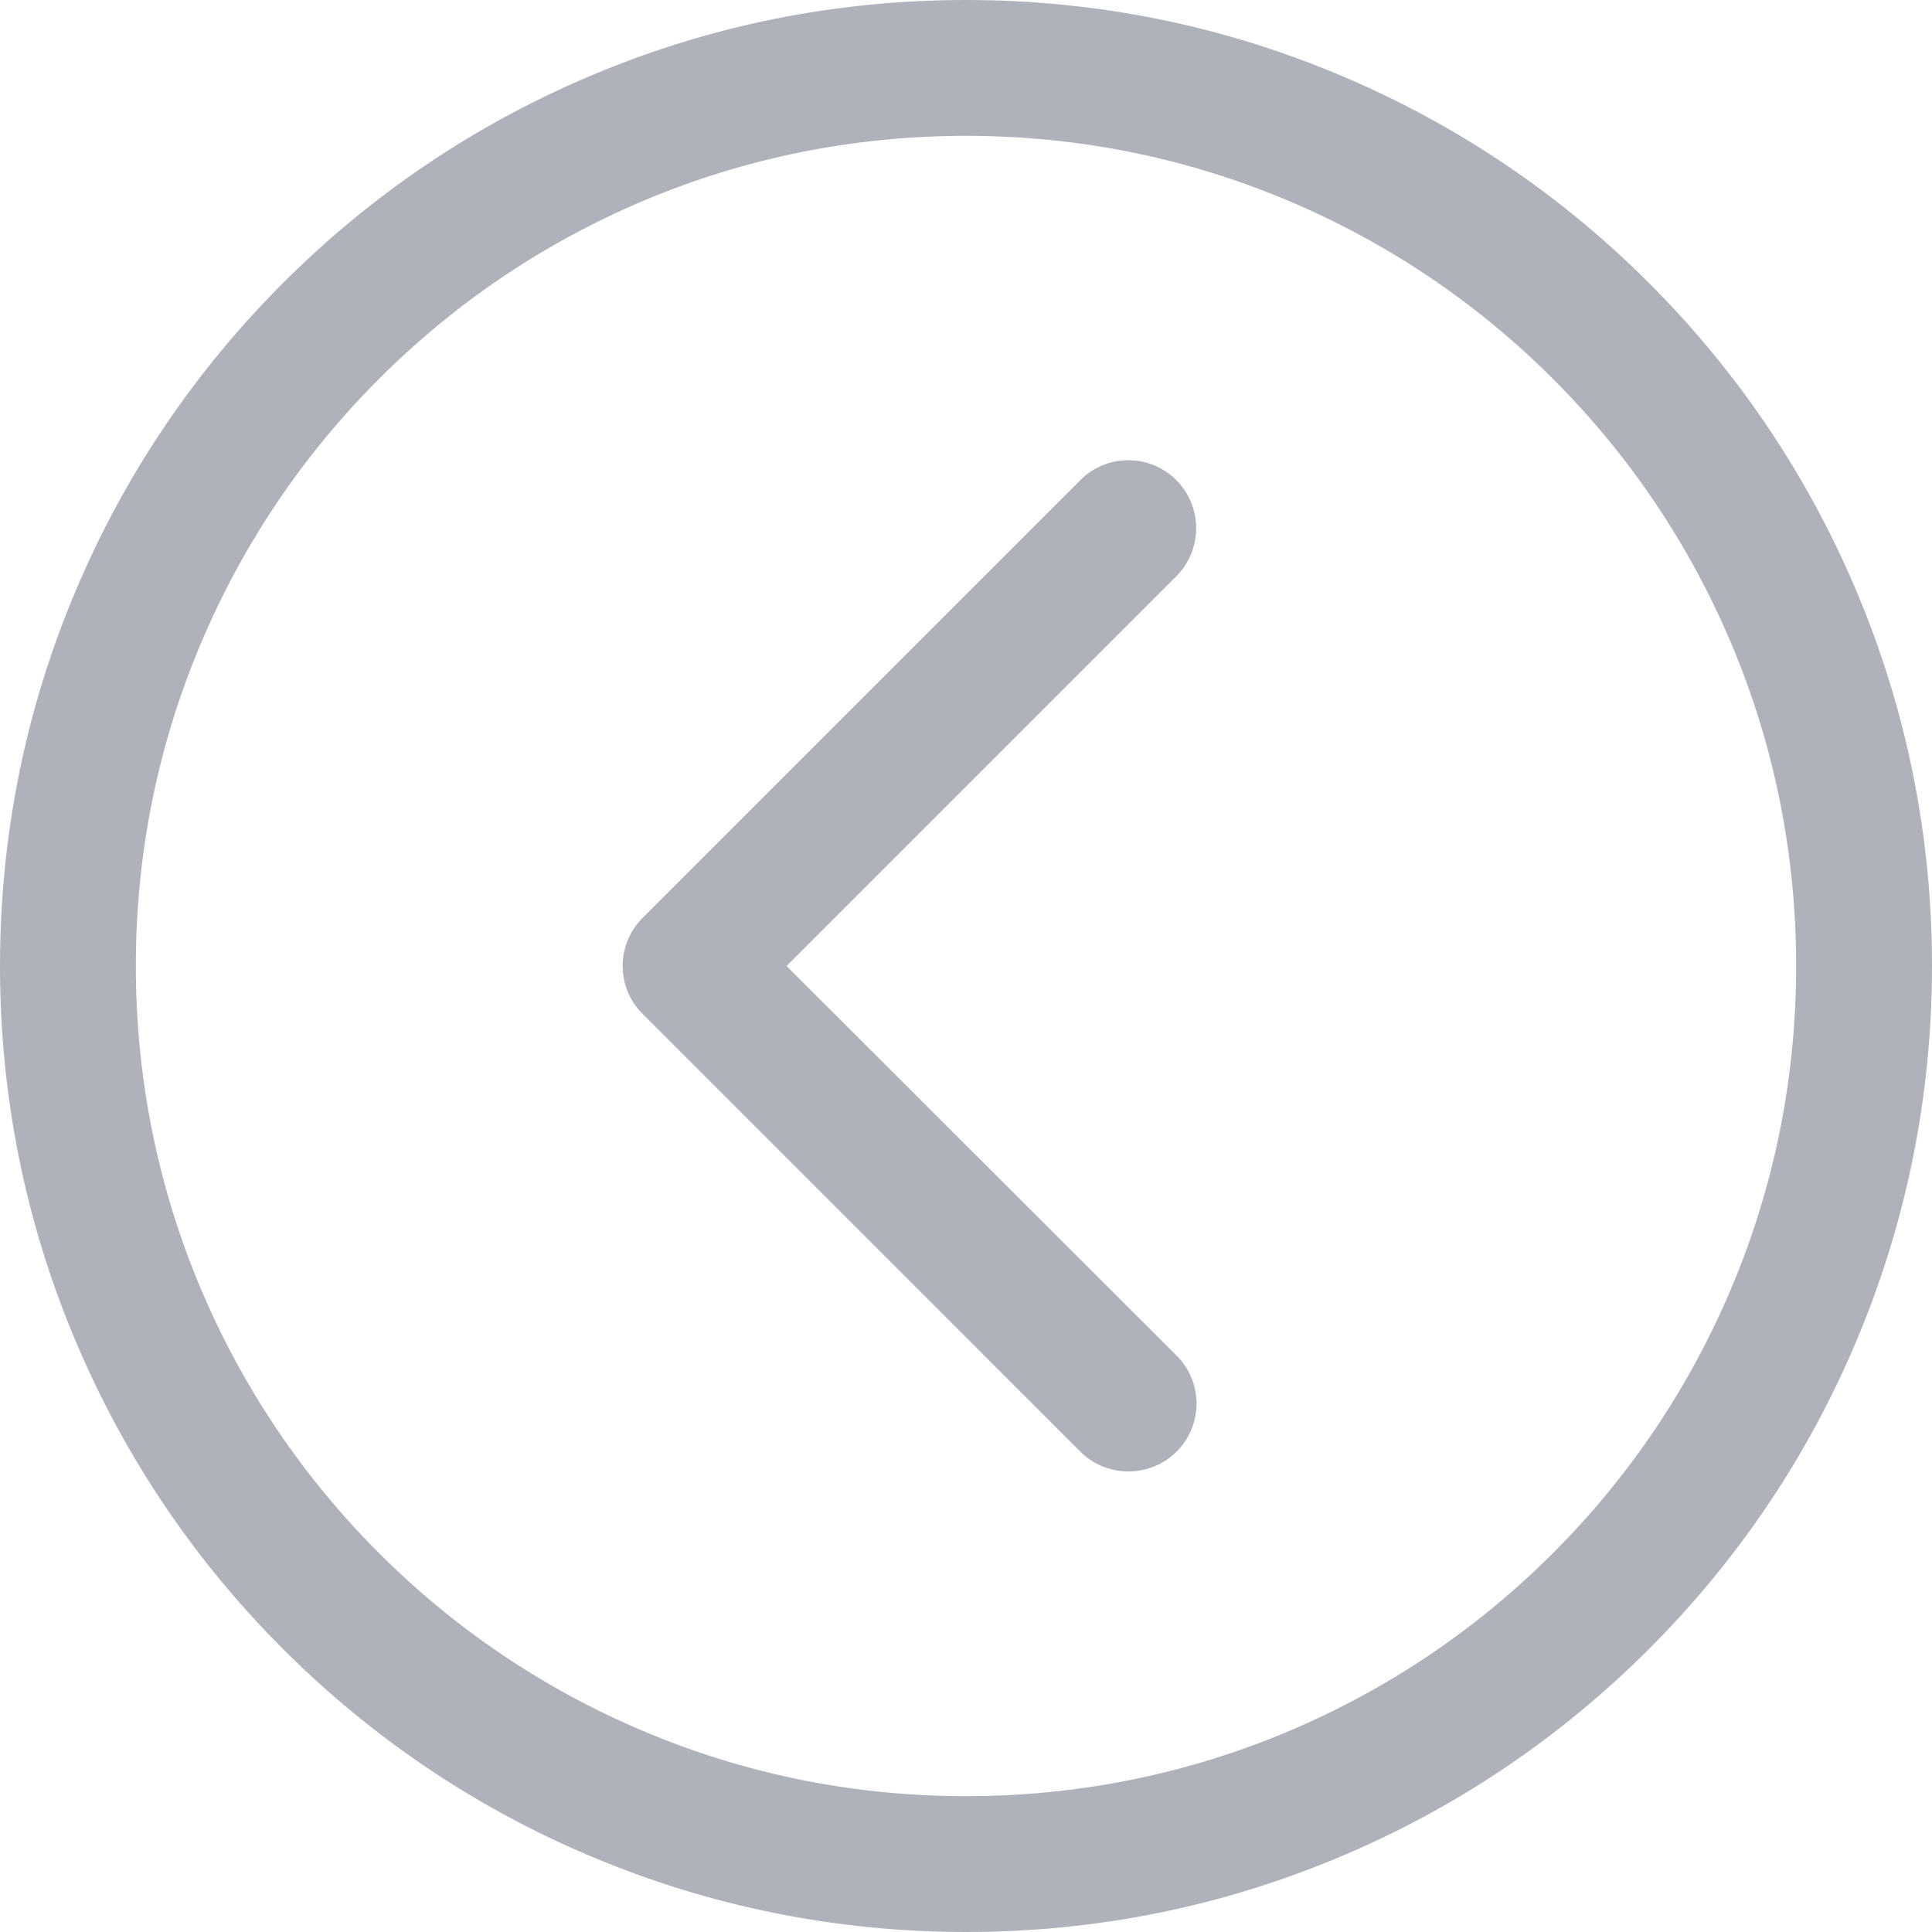 <?xml version="1.0" standalone="no"?><!DOCTYPE svg PUBLIC "-//W3C//DTD SVG 1.1//EN" "http://www.w3.org/Graphics/SVG/1.1/DTD/svg11.dtd"><svg viewBox="0 0 1024 1024" version="1.1" xmlns="http://www.w3.org/2000/svg" width="28" height="28" xmlns:xlink="http://www.w3.org/1999/xlink"><path d="M983.7 312.7C957.9 251.7 921 197 874 150S772.3 66.1 711.3 40.3C648.1 13.5 581.1 0 512 0S375.9 13.5 312.7 40.3C251.7 66.1 197 103 150 150S66.1 251.7 40.3 312.7C13.5 375.9 0 442.9 0 512s13.5 136.1 40.3 199.3C66.1 772.3 103 827 150 874s101.7 83.9 162.7 109.7c63.2 26.7 130.2 40.3 199.3 40.3s136.1-13.5 199.3-40.3C772.3 957.9 827 921 874 874s83.9-101.7 109.7-162.7c26.7-63.2 40.3-130.2 40.3-199.3s-13.5-136.1-40.3-199.3z m-66.3 370.6c-22.2 52.4-53.9 99.5-94.3 139.9-40.4 40.4-87.5 72.1-139.9 94.3C629 940.4 571.4 952 512 952s-117-11.6-171.3-34.6c-52.4-22.2-99.5-53.9-139.9-94.3-40.4-40.4-72.1-87.5-94.3-139.9C83.6 629 72 571.4 72 512s11.6-117 34.6-171.3c22.2-52.4 53.9-99.5 94.3-139.9s87.5-72.1 139.9-94.3C395 83.6 452.6 72 512 72s117 11.6 171.3 34.6c52.4 22.2 99.5 53.9 139.9 94.3 40.4 40.4 72.1 87.5 94.3 139.9C940.4 395 952 452.6 952 512s-11.6 117-34.6 171.3z" fill="#B0B2BB"></path><path d="M623.5 254.5c-14.1-14.1-36.9-14.1-50.9 0l-232 232c-14.1 14.1-14.1 36.9 0 50.9l232 232c7 7 16.2 10.5 25.5 10.5s18.4-3.5 25.5-10.5c14.1-14.1 14.1-36.9 0-50.9L416.9 512l206.5-206.5c14.1-14.1 14.1-36.9 0.1-51z" fill="#B0B2BB"></path></svg>
